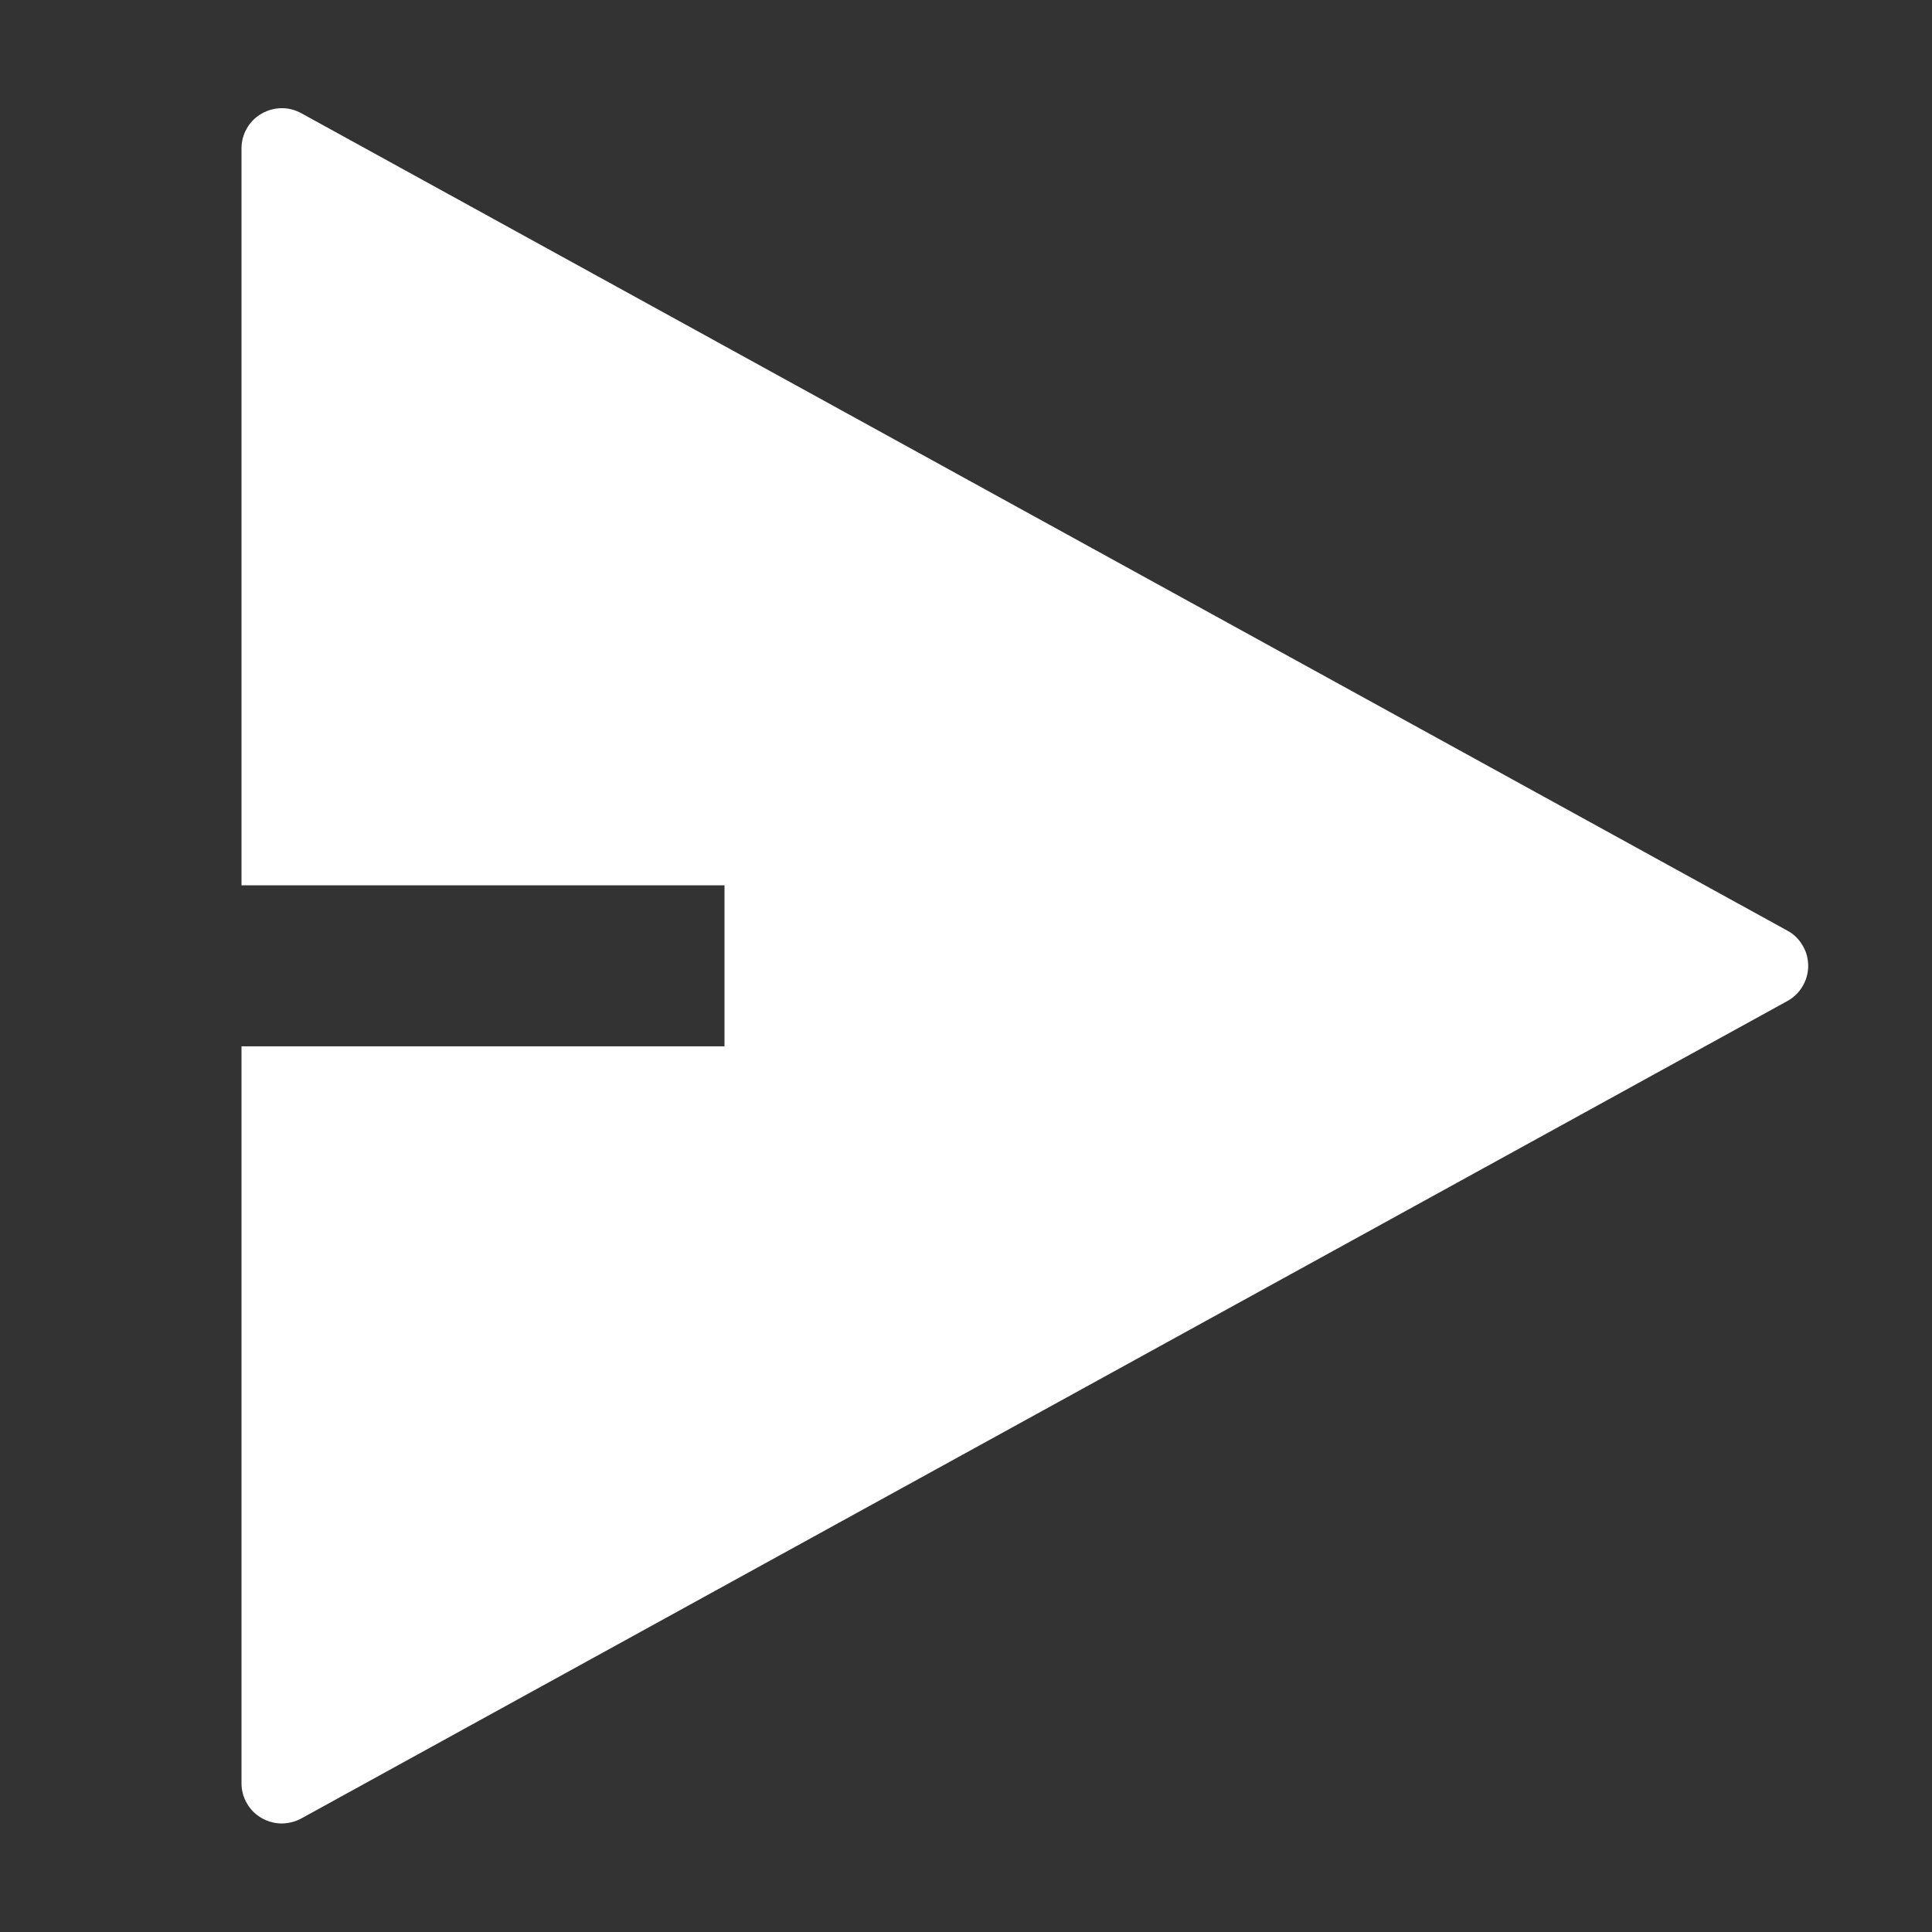 <svg width="12" height="12" viewBox="0 0 12 12" fill="none" xmlns="http://www.w3.org/2000/svg">
<rect x="0" y="0" width="12" height="12" fill="#333333" stroke="none"/>
<path d="M1.5 6.499H4.5V5.499H1.5V0.922C1.5 0.878 1.511 0.836 1.533 0.798C1.554 0.76 1.585 0.729 1.623 0.707C1.66 0.685 1.703 0.673 1.746 0.672C1.79 0.671 1.832 0.682 1.871 0.703L11.101 5.78C11.141 5.801 11.173 5.833 11.196 5.872C11.219 5.91 11.231 5.954 11.231 5.999C11.231 6.044 11.219 6.088 11.196 6.126C11.173 6.165 11.141 6.196 11.101 6.218L1.871 11.295C1.832 11.316 1.79 11.326 1.746 11.326C1.703 11.325 1.66 11.313 1.623 11.291C1.585 11.269 1.554 11.237 1.533 11.2C1.511 11.162 1.5 11.119 1.5 11.076V6.499Z" fill="white"/>
</svg>
